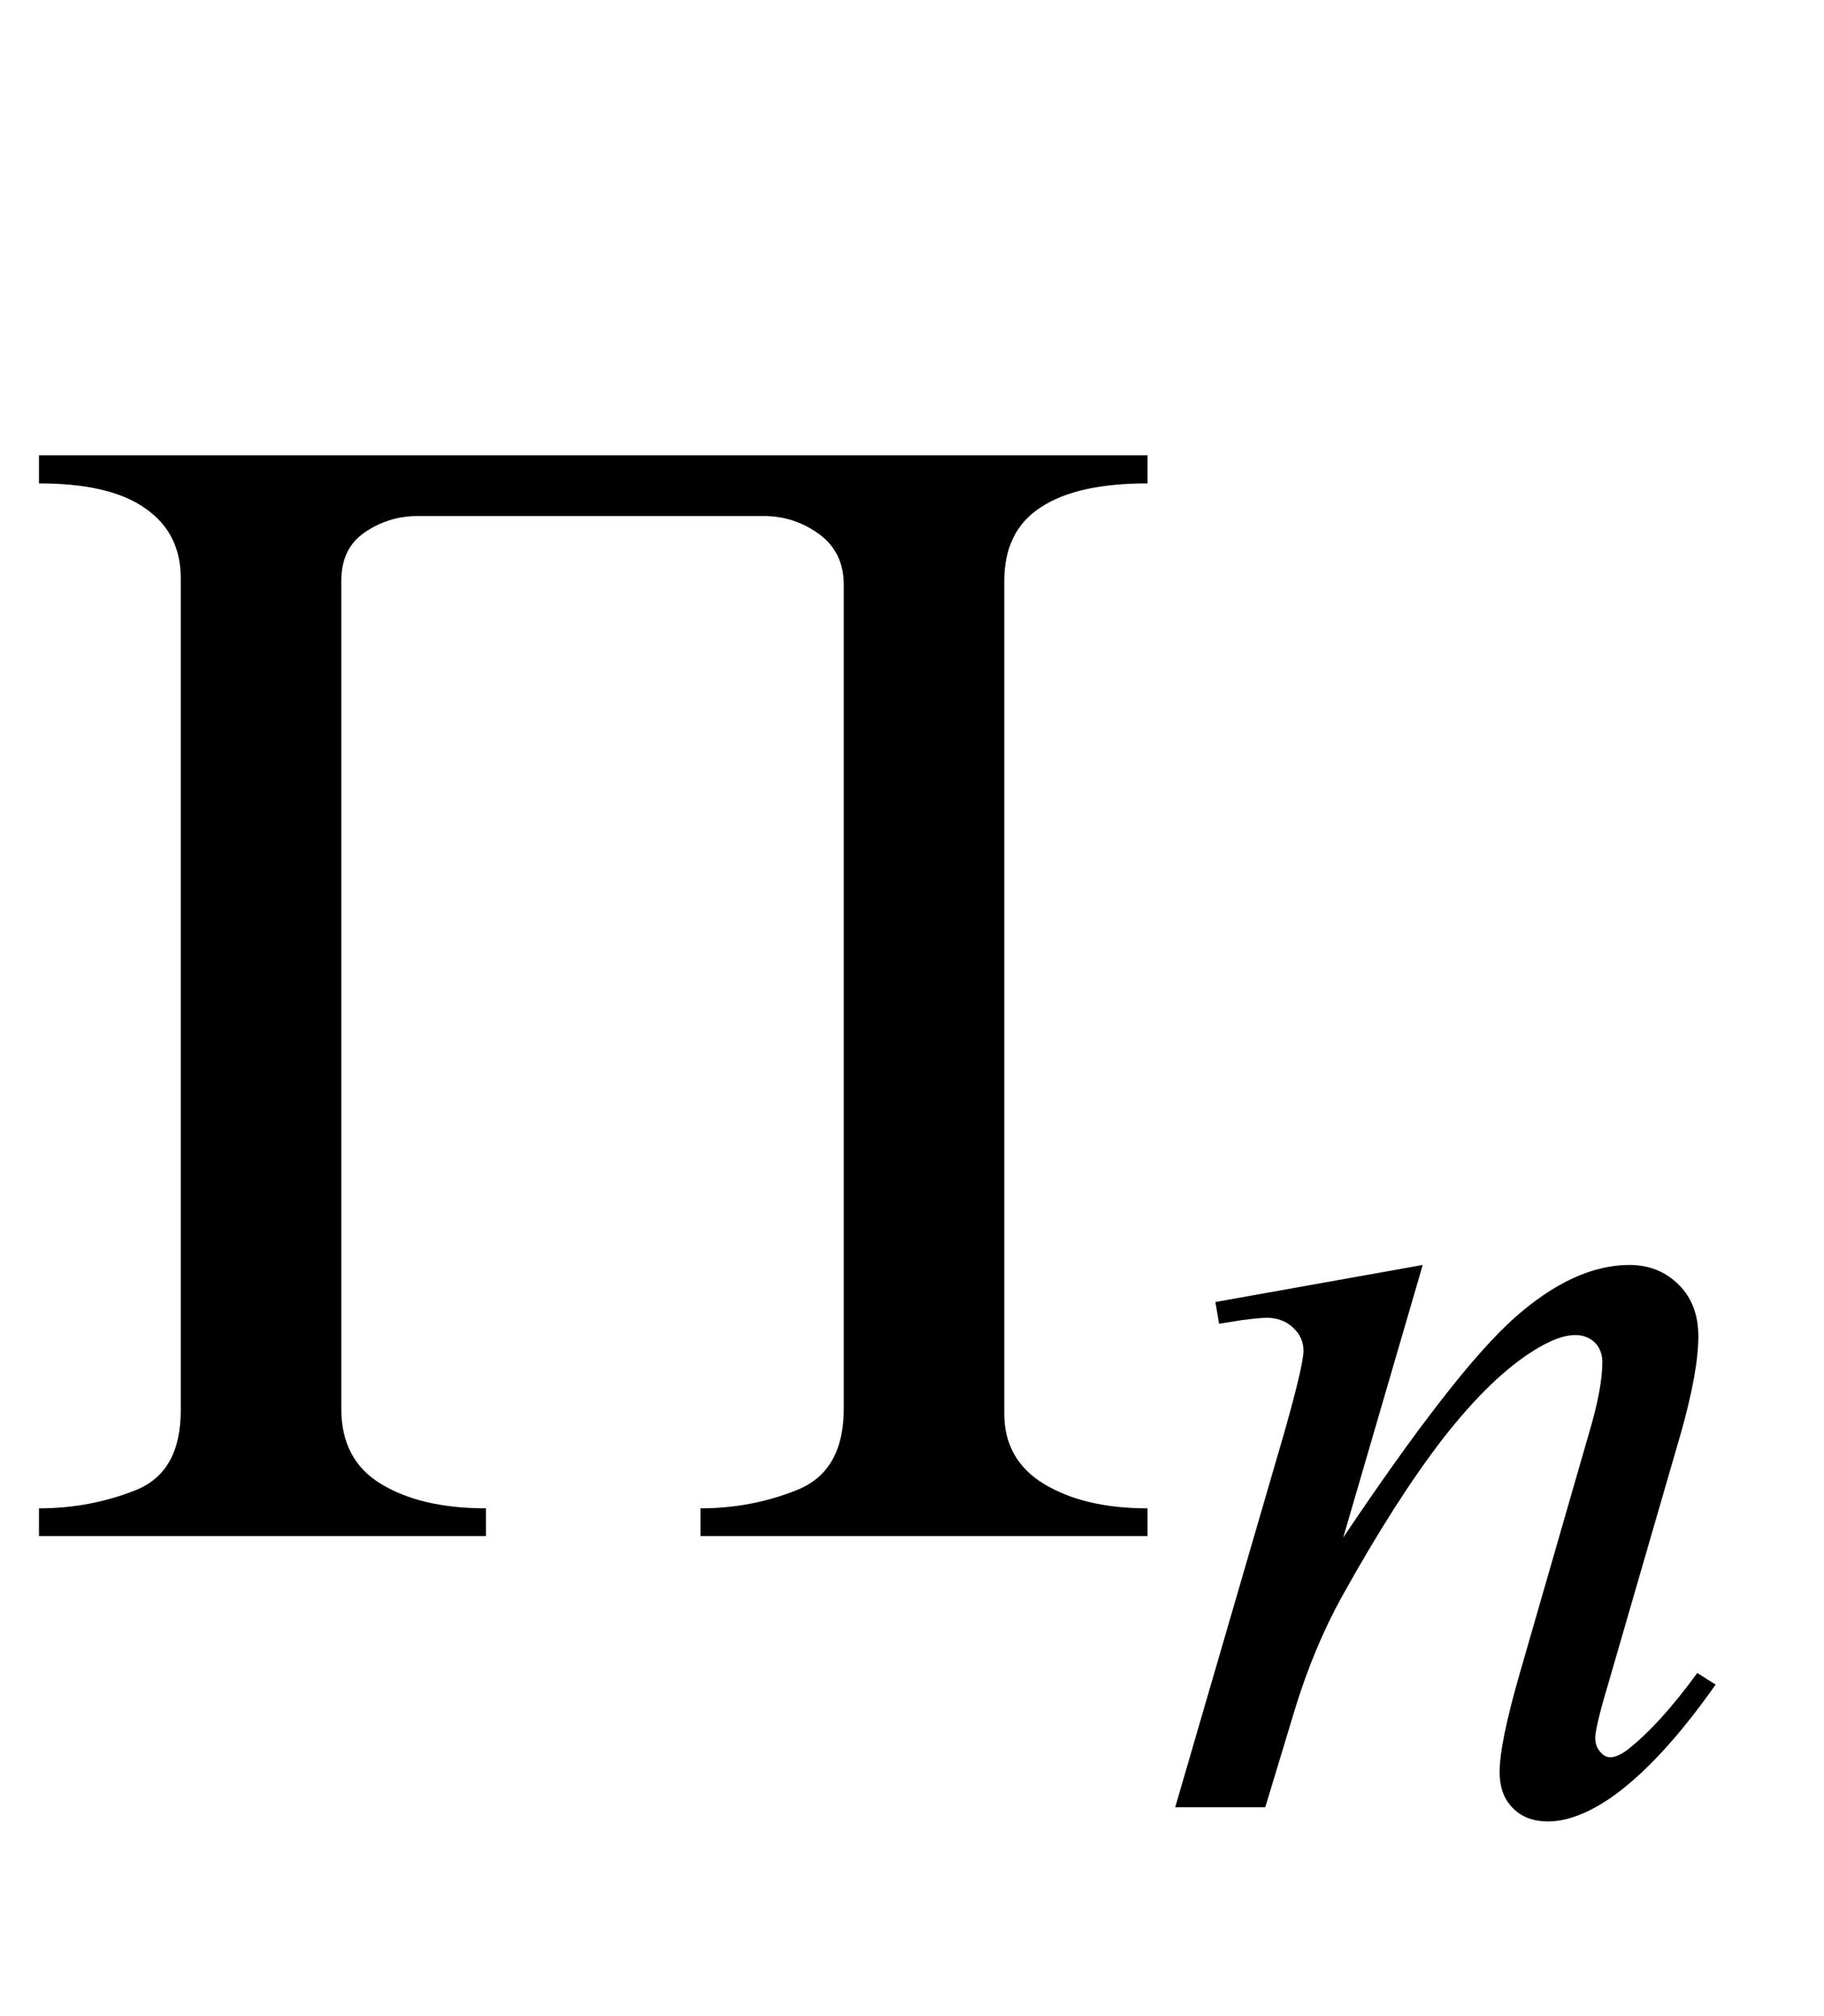<?xml version="1.0" encoding="UTF-8"?>
<svg xmlns="http://www.w3.org/2000/svg" xmlns:xlink="http://www.w3.org/1999/xlink"  viewBox="0 0 19 21" version="1.1">
<defs>
<g>
<symbol overflow="visible" id="glyph0-0">
<path style="stroke:none;" d="M 1.062 0 L 1.062 -13.598 L 7.438 -13.598 L 7.438 0 Z M 2.125 -1.062 L 6.375 -1.062 L 6.375 -12.535 L 2.125 -12.535 Z M 2.125 -1.062 "/>
</symbol>
<symbol overflow="visible" id="glyph0-1">
<path style="stroke:none;" d="M 11.953 0 L 7.297 0 L 7.297 -0.289 C 7.656 -0.289 7.996 -0.355 8.312 -0.484 C 8.633 -0.617 8.789 -0.898 8.789 -1.328 L 8.789 -9.91 C 8.789 -10.137 8.703 -10.312 8.531 -10.438 C 8.359 -10.562 8.168 -10.625 7.953 -10.625 L 4.352 -10.625 C 4.145 -10.625 3.961 -10.566 3.797 -10.453 C 3.633 -10.34 3.555 -10.172 3.555 -9.945 L 3.555 -1.328 C 3.555 -0.973 3.691 -0.711 3.969 -0.543 C 4.246 -0.375 4.609 -0.289 5.062 -0.289 L 5.062 0 L 0.406 0 L 0.406 -0.289 C 0.762 -0.289 1.094 -0.352 1.41 -0.477 C 1.727 -0.602 1.883 -0.879 1.883 -1.312 L 1.883 -9.977 C 1.883 -10.289 1.762 -10.531 1.516 -10.703 C 1.27 -10.879 0.898 -10.965 0.406 -10.965 L 0.406 -11.258 L 11.953 -11.258 L 11.953 -10.965 C 11.465 -10.965 11.094 -10.883 10.84 -10.715 C 10.586 -10.551 10.461 -10.293 10.461 -9.945 L 10.461 -1.277 C 10.461 -0.957 10.598 -0.711 10.875 -0.543 C 11.152 -0.375 11.512 -0.289 11.953 -0.289 Z M 11.953 0 "/>
</symbol>
<symbol overflow="visible" id="glyph1-0">
<path style="stroke:none;" d="M 1.773 0 L 1.773 -7.988 L 8.164 -7.988 L 8.164 0 Z M 1.973 -0.199 L 7.961 -0.199 L 7.961 -7.789 L 1.973 -7.789 Z M 1.973 -0.199 "/>
</symbol>
<symbol overflow="visible" id="glyph1-1">
<path style="stroke:none;" d="M 2.82 -5.648 L 1.992 -2.809 C 2.77 -3.969 3.363 -4.73 3.777 -5.098 C 4.191 -5.465 4.59 -5.648 4.973 -5.648 C 5.18 -5.648 5.352 -5.578 5.488 -5.441 C 5.625 -5.305 5.691 -5.125 5.691 -4.906 C 5.691 -4.656 5.629 -4.324 5.512 -3.906 L 4.75 -1.277 C 4.66 -0.977 4.617 -0.789 4.617 -0.723 C 4.617 -0.664 4.633 -0.617 4.668 -0.578 C 4.699 -0.539 4.738 -0.52 4.773 -0.52 C 4.824 -0.52 4.883 -0.547 4.953 -0.598 C 5.176 -0.773 5.418 -1.039 5.68 -1.398 L 5.871 -1.277 C 5.484 -0.727 5.117 -0.332 4.773 -0.094 C 4.531 0.07 4.316 0.148 4.125 0.148 C 3.973 0.148 3.848 0.102 3.758 0.008 C 3.664 -0.086 3.621 -0.211 3.621 -0.367 C 3.621 -0.566 3.691 -0.91 3.832 -1.398 L 4.555 -3.906 C 4.648 -4.219 4.691 -4.461 4.691 -4.637 C 4.691 -4.719 4.664 -4.789 4.613 -4.84 C 4.559 -4.891 4.492 -4.918 4.41 -4.918 C 4.293 -4.918 4.156 -4.867 3.992 -4.766 C 3.684 -4.578 3.367 -4.27 3.031 -3.84 C 2.699 -3.41 2.348 -2.859 1.977 -2.191 C 1.781 -1.836 1.621 -1.449 1.492 -1.031 L 1.18 0 L 0.242 0 L 1.379 -3.906 C 1.512 -4.375 1.578 -4.66 1.578 -4.754 C 1.578 -4.848 1.543 -4.926 1.469 -4.996 C 1.398 -5.062 1.305 -5.098 1.199 -5.098 C 1.148 -5.098 1.062 -5.09 0.938 -5.074 L 0.699 -5.035 L 0.66 -5.262 Z M 2.82 -5.648 "/>
</symbol>
</g>
</defs>
<g id="surface709527">
<g style="fill:rgb(0%,0%,0%);fill-opacity:1;">
  <use xlink:href="#glyph0-1" x="0" y="16"/>
</g>
<g style="fill:rgb(0%,0%,0%);fill-opacity:1;">
  <use xlink:href="#glyph1-1" x="12" y="18.824"/>
</g>
</g>
</svg>